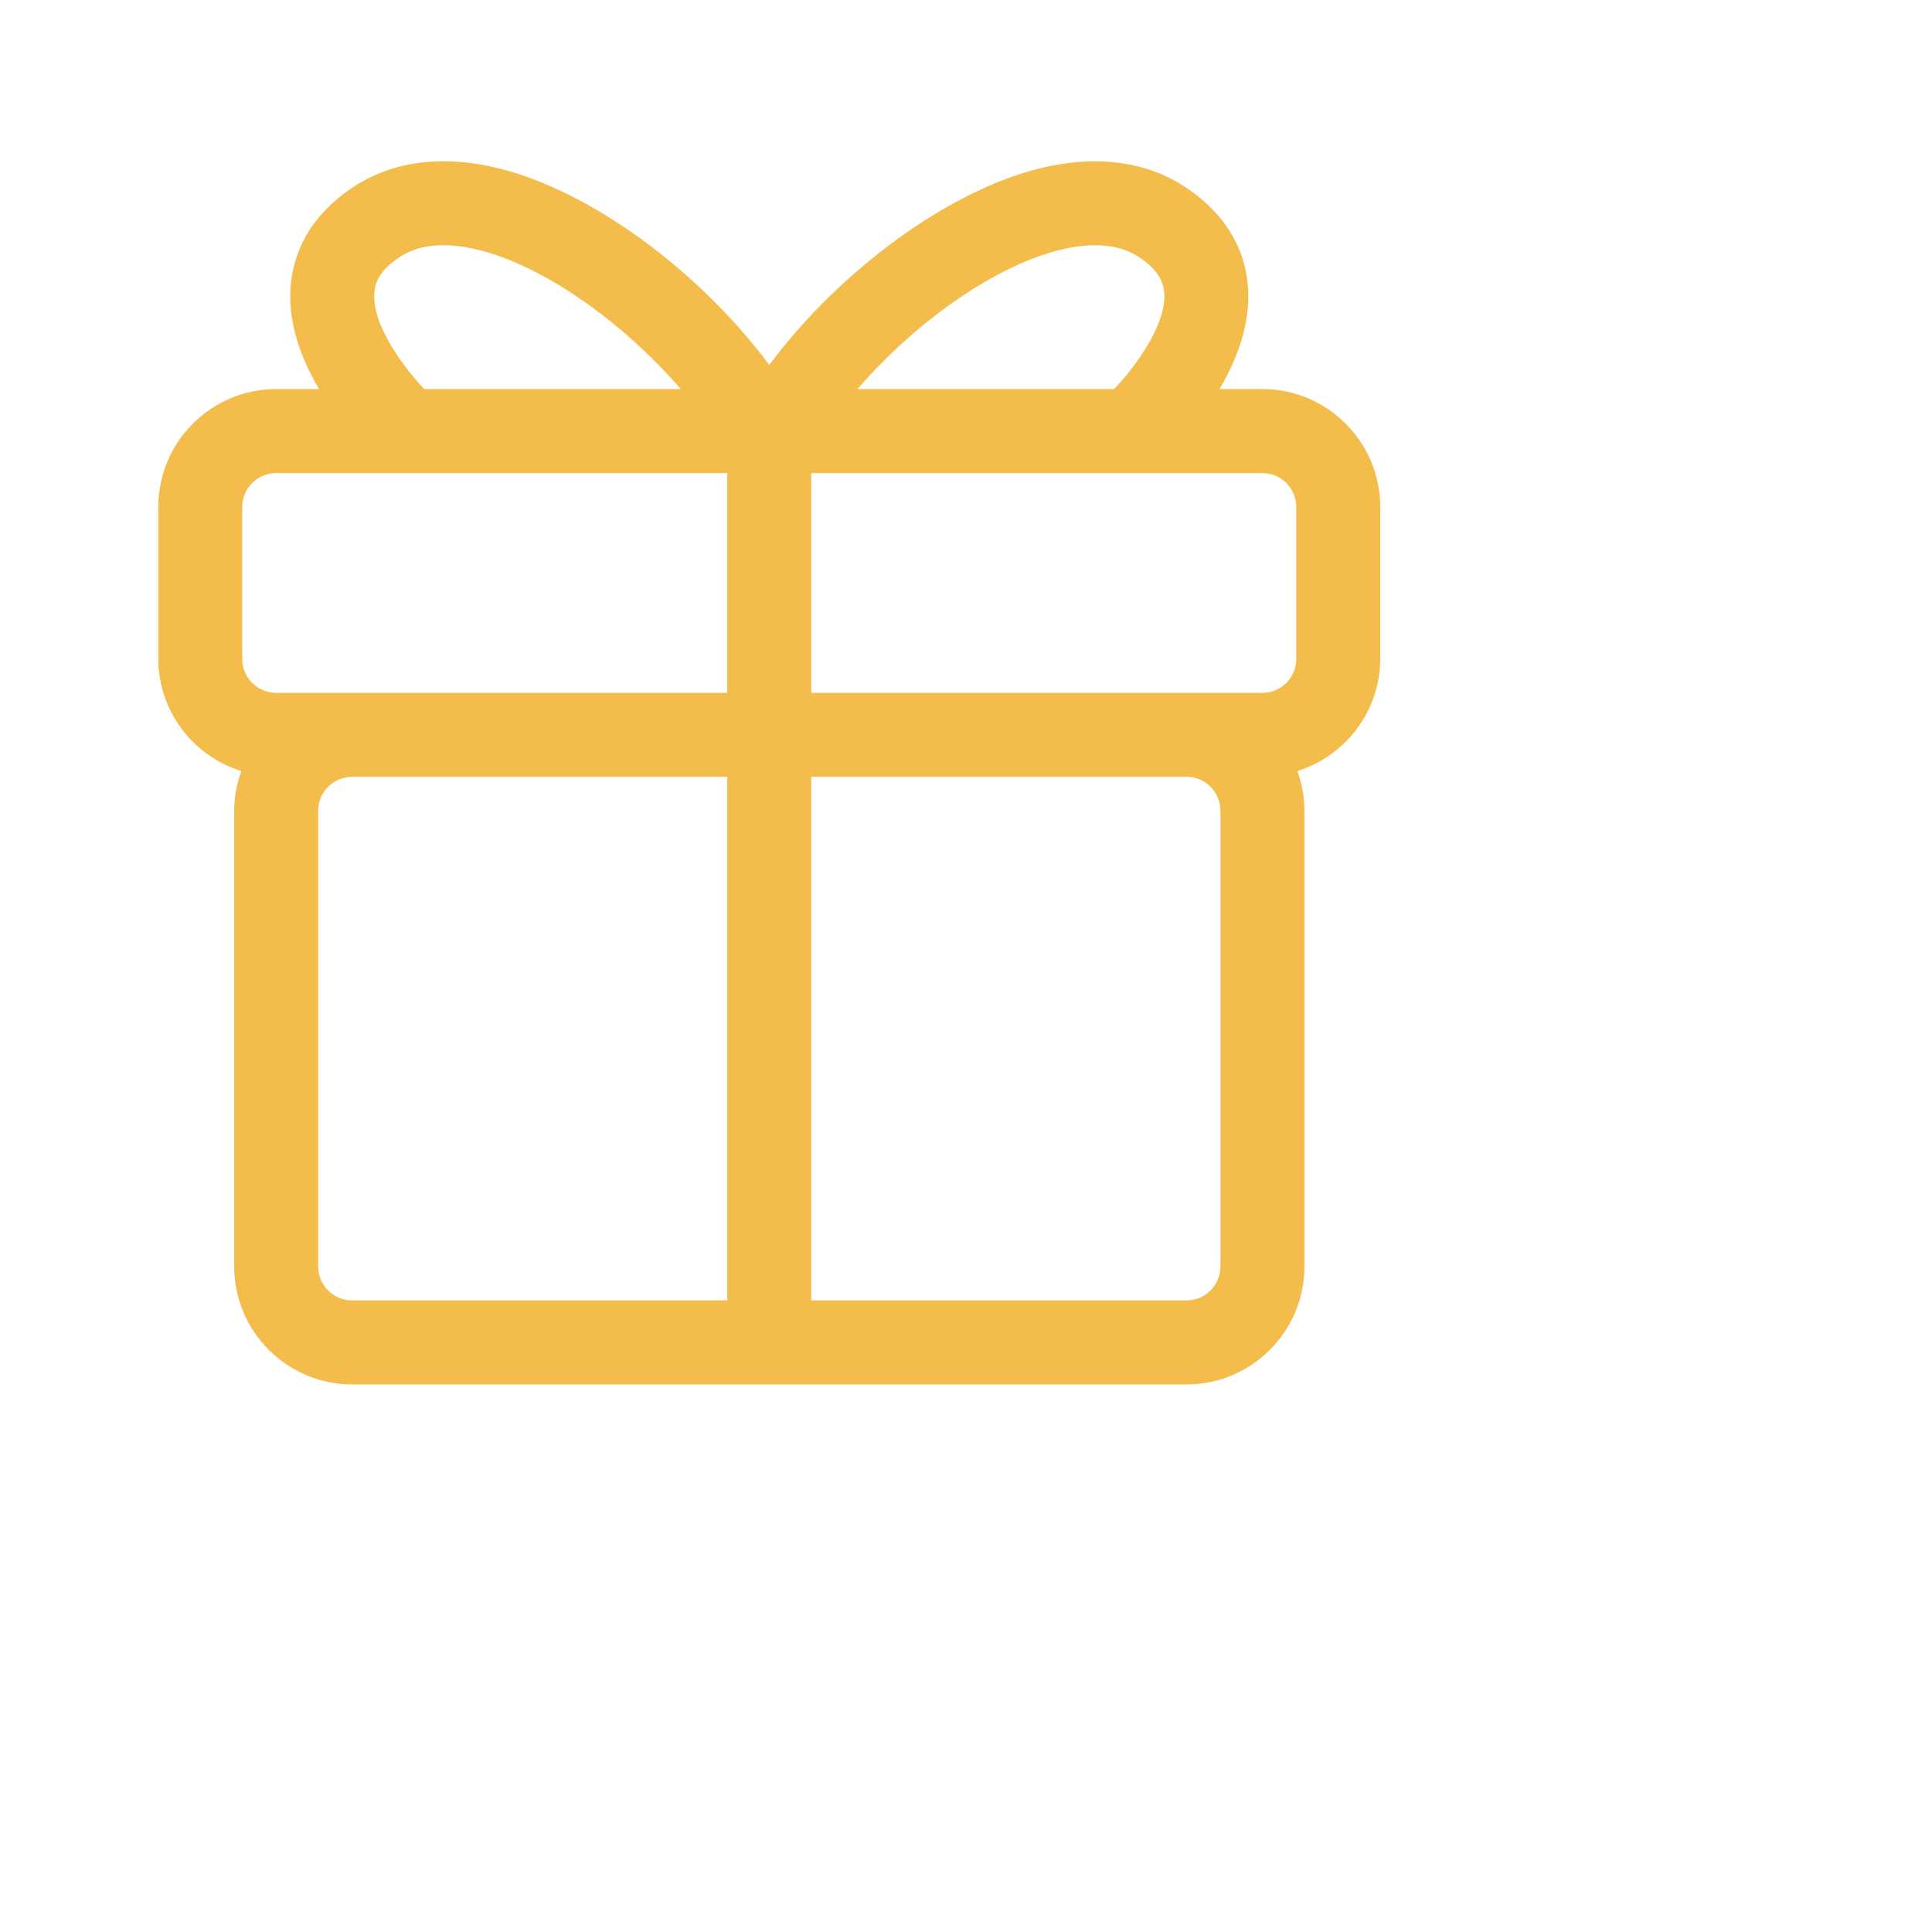 <svg width="50" height="50" viewBox="0 0 50 50" fill="none" xmlns="http://www.w3.org/2000/svg">
<path d="M32.671 10.069H31.561C32.124 9.114 32.371 8.203 32.292 7.358C32.226 6.651 31.891 5.64 30.663 4.834C29.645 4.165 28.337 4.001 26.884 4.363C24.529 4.955 21.742 6.988 19.909 9.444C18.075 6.988 15.29 4.955 12.935 4.363C11.481 3.998 10.171 4.164 9.153 4.834C7.926 5.64 7.591 6.651 7.526 7.358C7.447 8.203 7.692 9.114 8.257 10.069H7.147C5.465 10.069 4.097 11.438 4.097 13.12V17.052C4.097 18.383 4.975 19.559 6.245 19.954C6.124 20.288 6.061 20.633 6.061 20.983V32.777C6.061 34.459 7.431 35.829 9.113 35.829H30.709C32.39 35.829 33.758 34.459 33.758 32.777V20.983C33.758 20.631 33.697 20.285 33.576 19.953C34.844 19.556 35.72 18.379 35.72 17.052V13.121C35.72 11.439 34.352 10.069 32.671 10.069ZM30.709 33.655H20.994V20.104H30.709C31.193 20.104 31.585 20.499 31.585 20.983V32.777C31.585 33.261 31.193 33.655 30.709 33.655ZM22.191 10.069C23.736 8.286 25.763 6.886 27.41 6.473C28.265 6.259 28.965 6.317 29.472 6.651C30.01 7.005 30.106 7.32 30.127 7.559C30.213 8.432 29.276 9.61 28.834 10.069H22.191ZM33.547 13.122V17.052C33.547 17.536 33.155 17.93 32.671 17.93H20.994V12.243H32.671C33.155 12.243 33.547 12.637 33.547 13.122ZM18.822 20.104V33.655H9.113C8.627 33.655 8.234 33.261 8.234 32.777V20.983C8.234 20.499 8.627 20.104 9.113 20.104H18.822ZM9.69 7.559C9.712 7.32 9.809 7.005 10.345 6.651C10.848 6.317 11.548 6.256 12.408 6.473C14.045 6.884 16.071 8.284 17.619 10.069H10.981C10.585 9.667 9.603 8.453 9.69 7.559ZM6.269 13.122C6.269 12.637 6.661 12.243 7.147 12.243H18.822V17.93H7.147C6.661 17.93 6.269 17.536 6.269 17.052V13.122Z" fill="#F3BC4B"/>
</svg>
